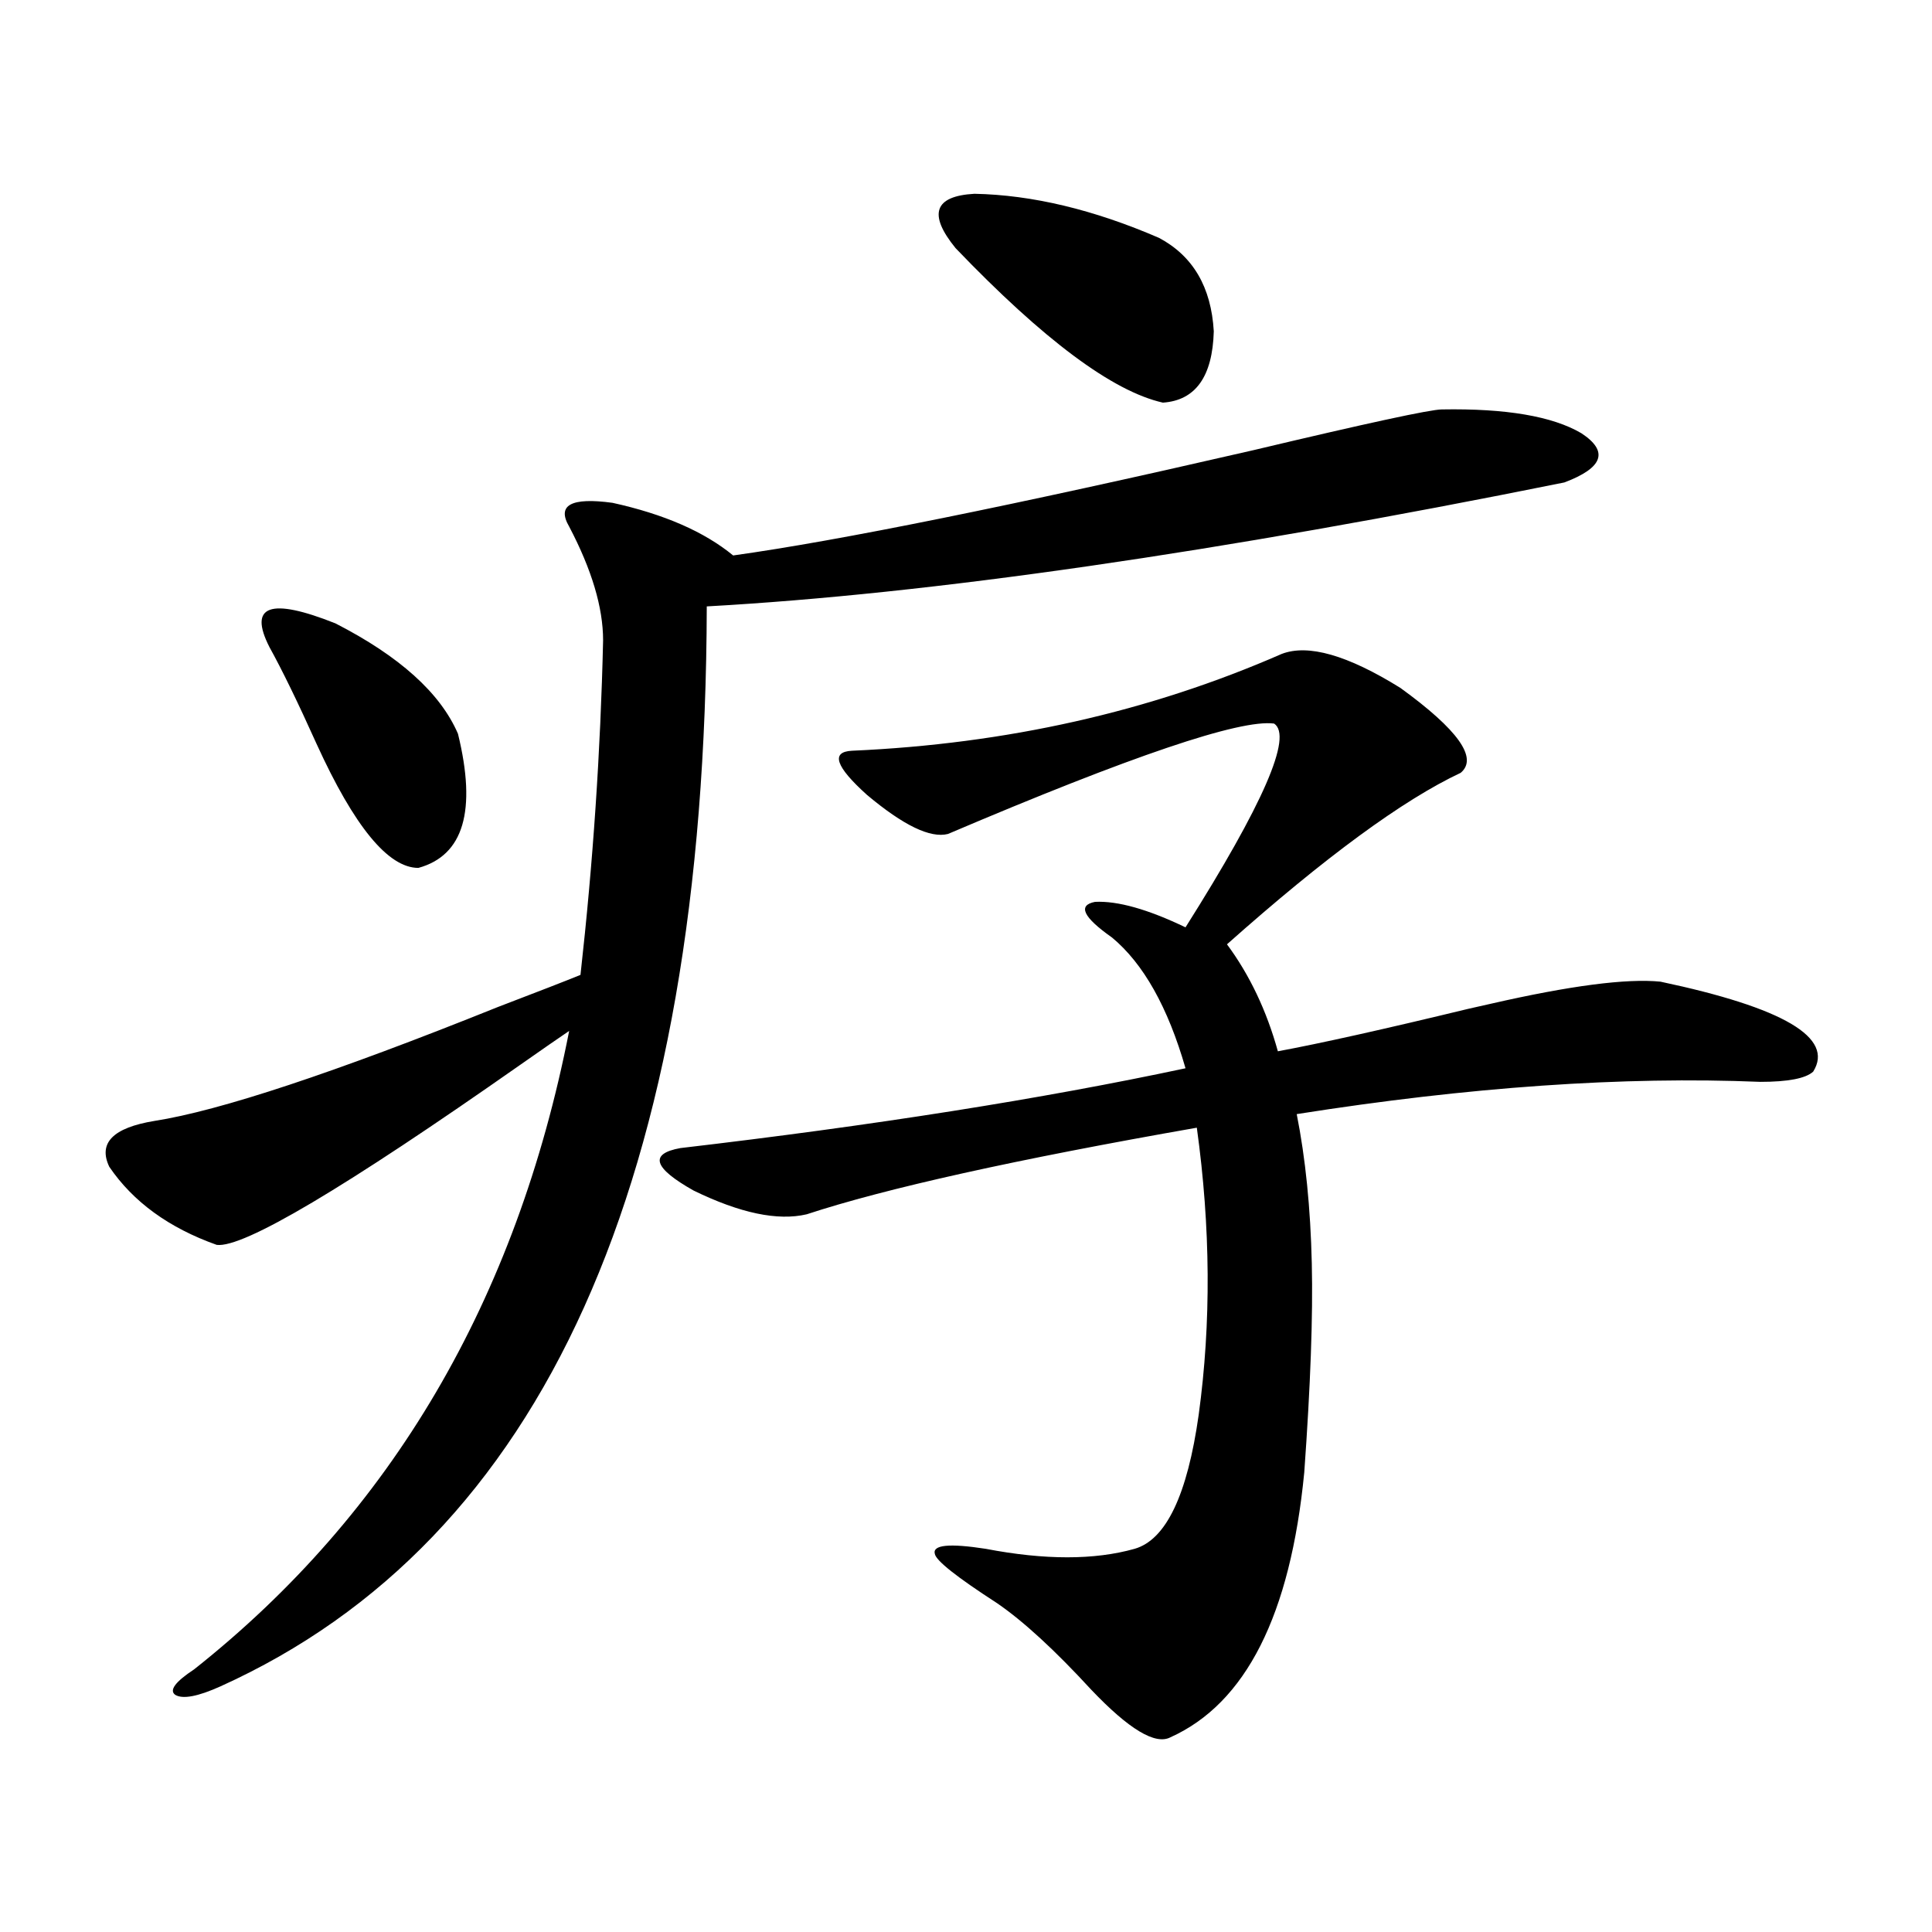 <?xml version="1.0" encoding="utf-8"?>
<!-- Generator: Adobe Illustrator 16.0.0, SVG Export Plug-In . SVG Version: 6.00 Build 0)  -->
<!DOCTYPE svg PUBLIC "-//W3C//DTD SVG 1.1//EN" "http://www.w3.org/Graphics/SVG/1.1/DTD/svg11.dtd">
<svg version="1.1" id="图层_1" xmlns="http://www.w3.org/2000/svg" xmlns:xlink="http://www.w3.org/1999/xlink" x="0px" y="0px"
	 width="1000px" height="1000px" viewBox="0 0 1000 1000" enable-background="new 0 0 1000 1000" xml:space="preserve">
<path d="M746.299,211.922c33.17-0.577,57.225,3.516,72.193,12.305c14.299,9.38,11.372,17.88-8.78,25.488
	c-180.163,36.337-328.132,57.72-443.892,64.16c-0.655,297.07-84.556,483.398-251.701,558.984
	c-11.707,5.273-19.512,6.729-23.414,4.395c-3.262-2.349,0-6.743,9.756-13.184c102.101-80.859,166.825-191.011,194.141-330.469
	c-5.213,3.516-13.658,9.38-25.365,17.578c-91.064,63.872-143.411,94.922-157.069,93.164c-24.725-8.789-43.261-22.261-55.608-40.43
	c-5.854-12.305,1.951-20.215,23.414-23.73c33.81-5.273,93-24.897,177.556-58.887c21.463-8.198,35.762-13.761,42.926-16.699
	c6.494-58.008,10.396-115.714,11.707-173.145c0-16.987-5.854-36.612-17.561-58.887c-6.509-11.124,0.976-15.229,22.438-12.305
	c26.661,5.864,47.469,14.941,62.438,27.246c54.633-7.608,144.387-25.776,269.262-54.492
	C707.916,218.953,740.445,211.922,746.299,211.922z M139.485,334.969c-11.067-21.671,0.32-25.776,34.146-12.305
	c33.17,17.001,54.297,36.035,63.413,57.129c9.756,39.853,2.927,62.993-20.487,69.434c-15.609,0-33.17-21.382-52.682-64.16
	C154.119,363.396,145.979,346.696,139.485,334.969z M417.526,628.523c-14.969,3.516-34.48-0.577-58.535-12.305
	c-20.822-11.714-23.094-19.034-6.829-21.973c100.15-11.714,187.313-25.488,261.457-41.309c-9.115-31.641-21.798-54.19-38.048-67.676
	c-14.969-10.547-17.896-16.699-8.78-18.457c11.707-0.577,27.316,3.817,46.828,13.184c40.319-63.858,55.608-99.015,45.853-105.469
	c-17.561-2.335-73.824,16.699-168.776,57.129c-9.115,2.349-23.094-4.395-41.95-20.215c-16.265-14.64-18.871-22.261-7.805-22.852
	c79.998-3.516,154.143-20.215,222.434-50.098c13.658-5.273,34.146,0.591,61.462,17.578c29.908,21.685,40.319,36.337,31.219,43.945
	c-29.923,14.063-70.242,43.657-120.973,88.77c11.707,15.82,20.487,34.277,26.341,55.371c22.104-4.093,54.953-11.426,98.534-21.973
	c5.198-1.167,9.101-2.046,11.707-2.637c40.975-9.366,70.242-13.184,87.803-11.426c63.733,13.485,90.074,29.004,79.022,46.582
	c-3.902,3.516-13.018,5.273-27.316,5.273c-70.897-2.925-150.896,2.637-239.994,16.699c4.543,22.852,7.149,48.642,7.805,77.344
	c0.641,26.958-0.655,62.993-3.902,108.105c-7.164,73.828-30.243,119.531-69.267,137.109c-7.805,4.093-21.463-4.106-40.975-24.609
	c-18.871-20.517-35.121-35.458-48.779-44.824c-20.822-13.472-31.554-21.973-32.194-25.488c-1.311-4.683,7.47-5.562,26.341-2.637
	c30.563,5.864,56.249,5.864,77.071,0c16.25-4.683,27.316-27.823,33.17-69.434c6.494-47.461,6.174-96.968-0.976-148.535
	C525.816,600.11,458.501,615.052,417.526,628.523z M599.961,123.152c17.561,9.38,26.981,25.488,28.292,48.34
	c-0.655,23.442-9.436,35.747-26.341,36.914c-26.021-5.851-61.797-32.52-107.314-79.98c-14.313-17.578-11.066-26.944,9.756-28.125
	C534.262,100.892,566.136,108.513,599.961,123.152z"/>
</svg>
